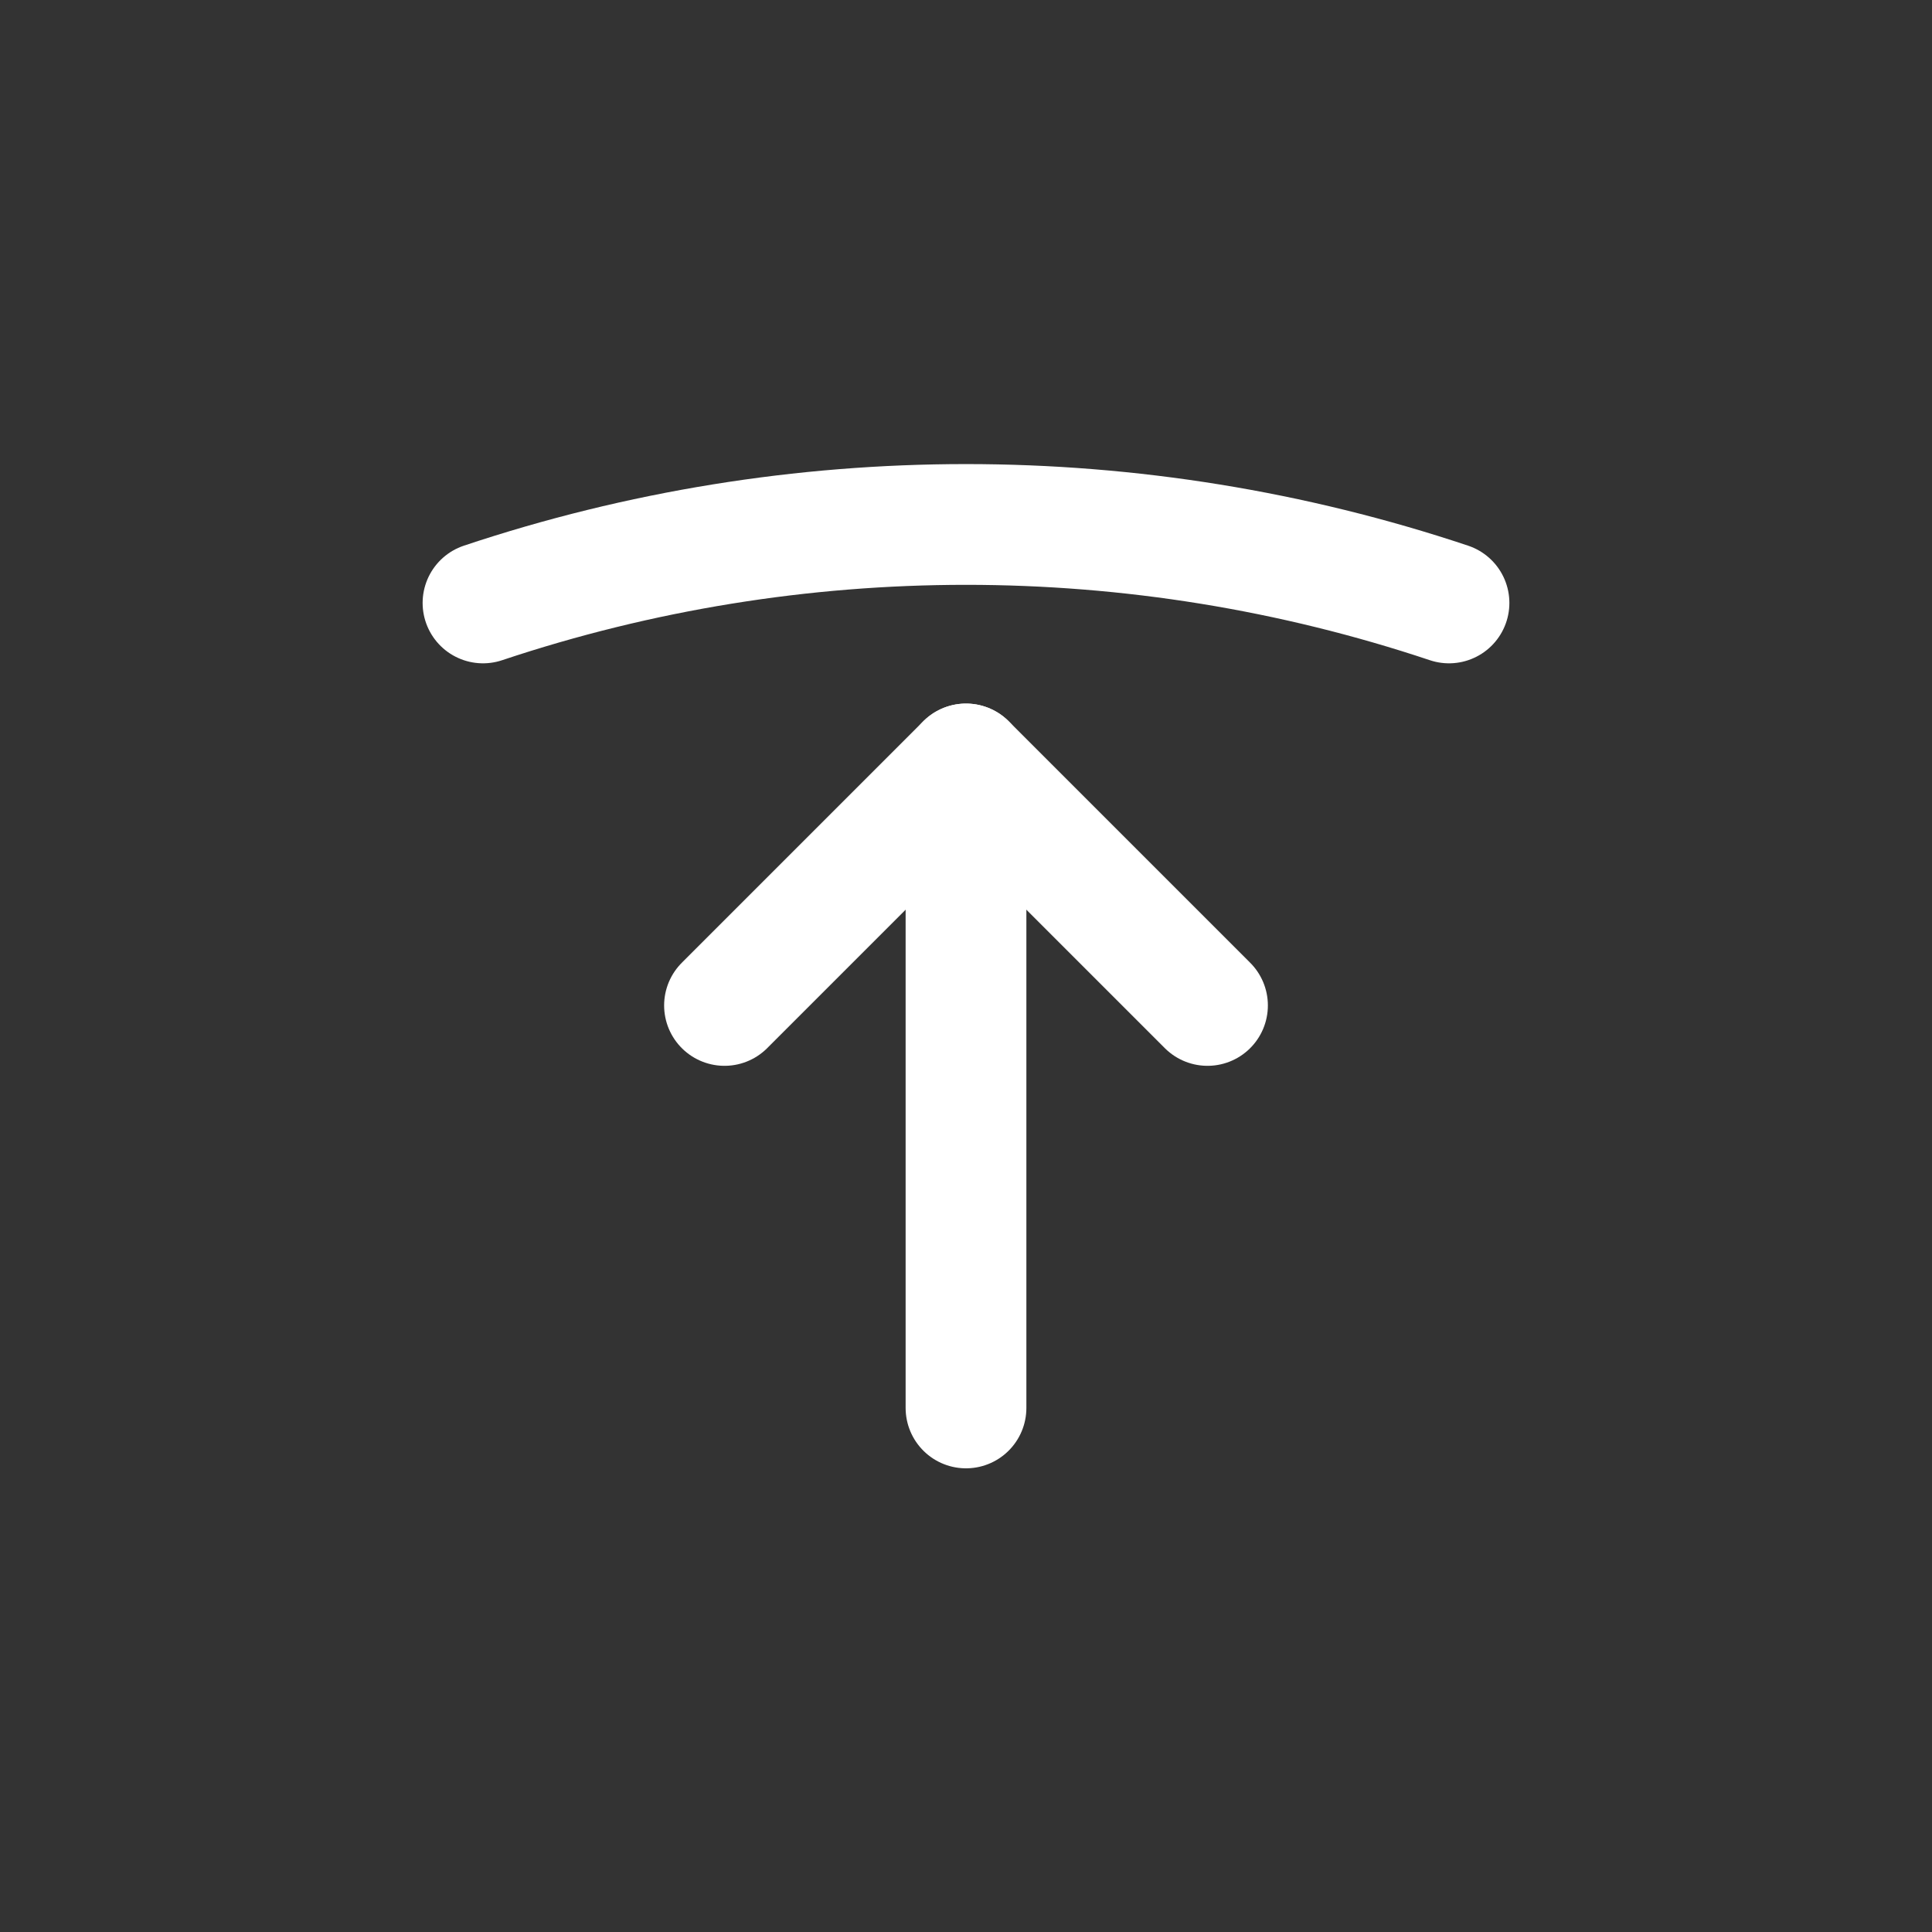 <svg width="24" height="24" viewBox="0 0 24 24" fill="none" xmlns="http://www.w3.org/2000/svg">
<rect x="0" y="0" width="24" height="24" fill="#333333" stroke="none"/>
<path d="M15 12.49L12 9.49L9 12.49" stroke="white" stroke-width="1.5" stroke-linecap="round" stroke-linejoin="round"/>
<path d="M12 9.49L12 17.49" stroke="white" stroke-width="1.5" stroke-linecap="round" stroke-linejoin="round"/>
<path d="M18 7.49C14.11 6.19 9.89 6.19 6 7.49" stroke="white" stroke-width="1.5" stroke-linecap="round" stroke-linejoin="round"/>
</svg>
